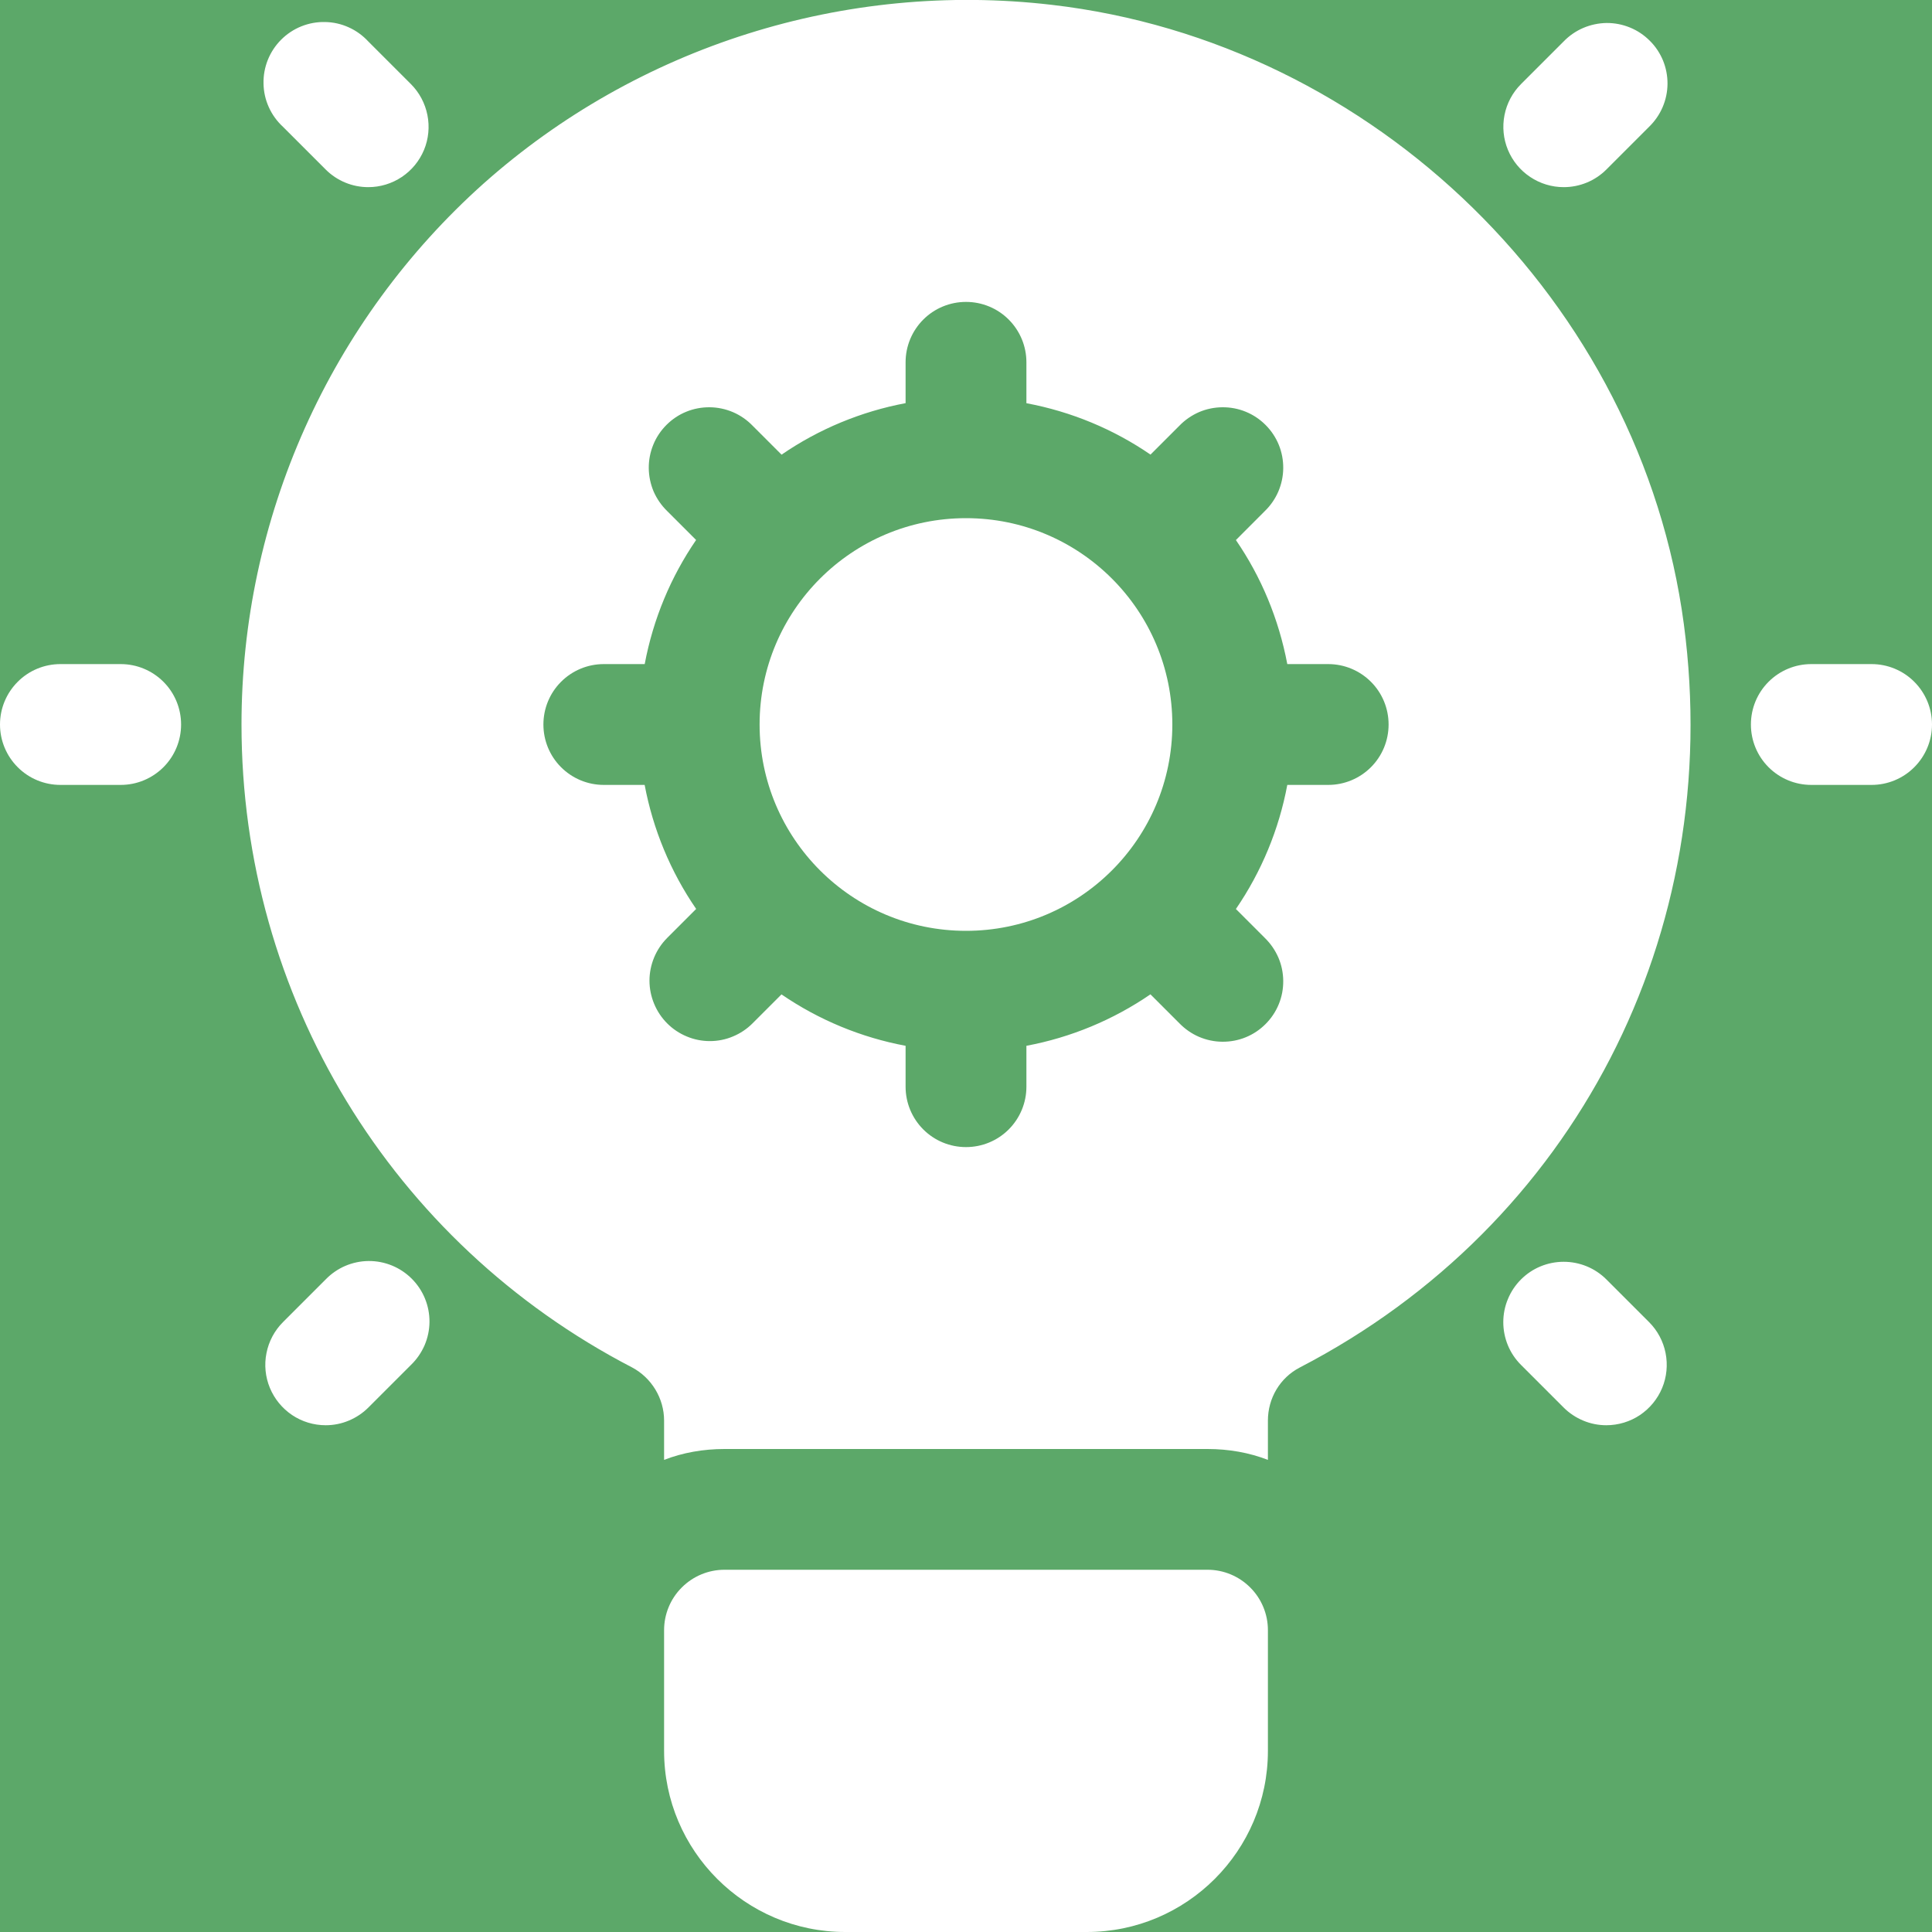 <svg width="30" height="30" viewBox="0 0 30 30" fill="none" xmlns="http://www.w3.org/2000/svg">
<rect x="0" y="0" width="30" height="30" fill="#333333" stroke="none"/>
<g clip-path="url(#clip0_95_224)">
<rect width="30" height="30" fill="#5CA869"/>
<path d="M18.75 24.375H11.25C11.001 24.375 10.763 24.474 10.587 24.65C10.411 24.825 10.312 25.064 10.312 25.312V27.188C10.312 28.738 11.574 30 13.125 30H16.875C18.426 30 19.688 28.738 19.688 27.188V25.312C19.688 25.064 19.589 24.825 19.413 24.65C19.237 24.474 18.999 24.375 18.75 24.375Z" fill="white"/>
<path d="M15 14.454C16.77 14.454 18.204 13.02 18.204 11.25C18.204 9.48 16.77 8.046 15 8.046C13.23 8.046 11.795 9.48 11.795 11.25C11.795 13.02 13.23 14.454 15 14.454Z" fill="white"/>
<path d="M26.147 9.694C25.481 4.697 21.347 0.656 16.331 0.075C13.116 -0.3 9.9 0.722 7.509 2.85C6.327 3.907 5.381 5.201 4.733 6.649C4.086 8.096 3.75 9.664 3.75 11.25C3.75 15.469 6.075 19.294 9.816 21.234C10.116 21.394 10.312 21.712 10.312 22.059V22.669C10.603 22.556 10.922 22.5 11.25 22.5H18.75C19.078 22.5 19.397 22.556 19.688 22.669V22.059C19.688 21.712 19.875 21.394 20.184 21.234C24.45 19.022 26.784 14.494 26.147 9.694ZM20.625 12.188H19.989C19.86 12.879 19.588 13.535 19.191 14.115L19.641 14.565C19.73 14.652 19.801 14.755 19.851 14.87C19.9 14.984 19.925 15.107 19.926 15.231C19.927 15.356 19.904 15.479 19.856 15.595C19.809 15.71 19.739 15.814 19.651 15.902C19.563 15.99 19.459 16.06 19.343 16.107C19.228 16.154 19.105 16.177 18.98 16.176C18.856 16.175 18.733 16.149 18.618 16.1C18.504 16.051 18.401 15.979 18.314 15.89L17.864 15.44C17.285 15.837 16.628 16.11 15.938 16.239V16.875C15.938 17.124 15.839 17.362 15.663 17.538C15.487 17.714 15.249 17.812 15 17.812C14.751 17.812 14.513 17.714 14.337 17.538C14.161 17.362 14.062 17.124 14.062 16.875V16.239C13.371 16.11 12.715 15.838 12.135 15.441L11.685 15.891C11.598 15.978 11.495 16.047 11.381 16.094C11.268 16.142 11.146 16.166 11.023 16.166C10.9 16.166 10.778 16.142 10.664 16.094C10.55 16.047 10.447 15.978 10.36 15.891C10.273 15.804 10.204 15.7 10.157 15.586C10.11 15.473 10.085 15.351 10.085 15.227C10.085 15.104 10.11 14.982 10.157 14.868C10.204 14.755 10.273 14.651 10.36 14.564L10.81 14.114C10.412 13.535 10.14 12.878 10.01 12.188H9.375C9.126 12.188 8.888 12.089 8.712 11.913C8.536 11.737 8.438 11.499 8.438 11.25C8.438 11.001 8.536 10.763 8.712 10.587C8.888 10.411 9.126 10.312 9.375 10.312H10.011C10.143 9.609 10.418 8.955 10.809 8.385L10.359 7.935C10.27 7.848 10.199 7.745 10.149 7.631C10.101 7.516 10.075 7.393 10.074 7.269C10.073 7.144 10.097 7.021 10.144 6.906C10.191 6.79 10.261 6.686 10.349 6.598C10.437 6.51 10.541 6.44 10.657 6.393C10.772 6.346 10.896 6.323 11.02 6.324C11.144 6.325 11.267 6.351 11.382 6.4C11.496 6.449 11.6 6.521 11.686 6.61L12.136 7.06C12.715 6.662 13.372 6.39 14.062 6.26V5.625C14.062 5.376 14.161 5.138 14.337 4.962C14.513 4.786 14.751 4.688 15 4.688C15.249 4.688 15.487 4.786 15.663 4.962C15.839 5.138 15.938 5.376 15.938 5.625V6.261C16.642 6.393 17.295 6.668 17.865 7.059L18.315 6.609C18.401 6.52 18.505 6.449 18.619 6.399C18.734 6.35 18.857 6.325 18.981 6.324C19.106 6.323 19.229 6.346 19.345 6.394C19.46 6.441 19.564 6.511 19.652 6.599C19.74 6.687 19.81 6.792 19.857 6.907C19.904 7.022 19.927 7.145 19.926 7.27C19.925 7.394 19.899 7.517 19.85 7.632C19.801 7.746 19.729 7.85 19.64 7.936L19.191 8.386C19.582 8.955 19.856 9.608 19.989 10.312H20.625C20.874 10.312 21.112 10.411 21.288 10.587C21.464 10.763 21.562 11.001 21.562 11.25C21.562 11.499 21.464 11.737 21.288 11.913C21.112 12.089 20.874 12.188 20.625 12.188ZM1.875 12.188H0.938C0.689 12.188 0.45 12.089 0.275 11.913C0.099 11.737 0 11.499 0 11.25C0 11.001 0.099 10.763 0.275 10.587C0.45 10.411 0.689 10.312 0.938 10.312H1.875C2.124 10.312 2.362 10.411 2.538 10.587C2.714 10.763 2.812 11.001 2.812 11.25C2.812 11.499 2.714 11.737 2.538 11.913C2.362 12.089 2.124 12.188 1.875 12.188ZM5.719 2.906C5.596 2.906 5.474 2.882 5.361 2.835C5.247 2.788 5.144 2.719 5.057 2.632L4.394 1.969C4.301 1.883 4.226 1.78 4.174 1.664C4.122 1.549 4.094 1.425 4.092 1.298C4.089 1.172 4.112 1.046 4.159 0.929C4.206 0.812 4.277 0.705 4.366 0.616C4.455 0.527 4.562 0.456 4.679 0.409C4.796 0.362 4.922 0.339 5.048 0.342C5.175 0.344 5.299 0.372 5.414 0.424C5.53 0.476 5.633 0.551 5.719 0.644L6.382 1.307C6.512 1.438 6.601 1.605 6.637 1.787C6.673 1.968 6.655 2.157 6.584 2.328C6.513 2.499 6.393 2.645 6.239 2.748C6.085 2.851 5.904 2.906 5.719 2.906ZM5.057 22.131C4.871 22.131 4.69 22.076 4.536 21.973C4.382 21.869 4.262 21.723 4.191 21.552C4.12 21.381 4.101 21.192 4.138 21.01C4.174 20.828 4.263 20.661 4.394 20.53L5.057 19.867C5.143 19.778 5.247 19.706 5.361 19.657C5.476 19.608 5.599 19.582 5.723 19.581C5.848 19.58 5.971 19.604 6.086 19.651C6.201 19.698 6.306 19.768 6.394 19.856C6.482 19.944 6.552 20.049 6.599 20.164C6.646 20.279 6.67 20.402 6.669 20.527C6.668 20.651 6.642 20.774 6.593 20.889C6.543 21.003 6.472 21.107 6.383 21.193L5.72 21.856C5.633 21.943 5.529 22.012 5.416 22.059C5.302 22.107 5.18 22.131 5.057 22.131ZM29.062 12.188H28.125C27.876 12.188 27.638 12.089 27.462 11.913C27.286 11.737 27.188 11.499 27.188 11.25C27.188 11.001 27.286 10.763 27.462 10.587C27.638 10.411 27.876 10.312 28.125 10.312H29.062C29.311 10.312 29.55 10.411 29.725 10.587C29.901 10.763 30 11.001 30 11.25C30 11.499 29.901 11.737 29.725 11.913C29.55 12.089 29.311 12.188 29.062 12.188ZM24.281 2.906C24.096 2.906 23.915 2.851 23.761 2.748C23.606 2.645 23.486 2.499 23.415 2.327C23.344 2.156 23.326 1.968 23.362 1.786C23.398 1.604 23.487 1.437 23.618 1.306L24.28 0.644C24.367 0.554 24.47 0.483 24.584 0.434C24.699 0.385 24.822 0.359 24.946 0.357C25.071 0.356 25.194 0.38 25.309 0.427C25.425 0.474 25.529 0.544 25.617 0.632C25.706 0.719 25.775 0.824 25.823 0.939C25.87 1.054 25.894 1.178 25.893 1.302C25.892 1.427 25.866 1.55 25.817 1.664C25.768 1.779 25.696 1.882 25.607 1.969L24.944 2.632C24.857 2.719 24.754 2.788 24.64 2.835C24.526 2.882 24.404 2.906 24.281 2.906ZM24.943 22.131C24.82 22.131 24.698 22.107 24.584 22.059C24.471 22.012 24.367 21.943 24.28 21.856L23.617 21.193C23.53 21.106 23.461 21.003 23.414 20.889C23.367 20.775 23.343 20.653 23.343 20.53C23.343 20.407 23.367 20.285 23.415 20.171C23.462 20.057 23.531 19.954 23.618 19.867C23.705 19.78 23.808 19.711 23.922 19.664C24.036 19.617 24.158 19.593 24.281 19.593C24.404 19.593 24.526 19.617 24.64 19.664C24.754 19.711 24.857 19.78 24.944 19.867L25.607 20.53C25.738 20.661 25.827 20.828 25.863 21.01C25.899 21.192 25.881 21.381 25.81 21.552C25.739 21.723 25.619 21.869 25.465 21.973C25.311 22.076 25.128 22.131 24.943 22.131Z" fill="white"/>
</g>
<defs>
<clipPath id="clip0_95_224">
<rect width="30" height="30" fill="white"/>
</clipPath>
</defs>
</svg>
